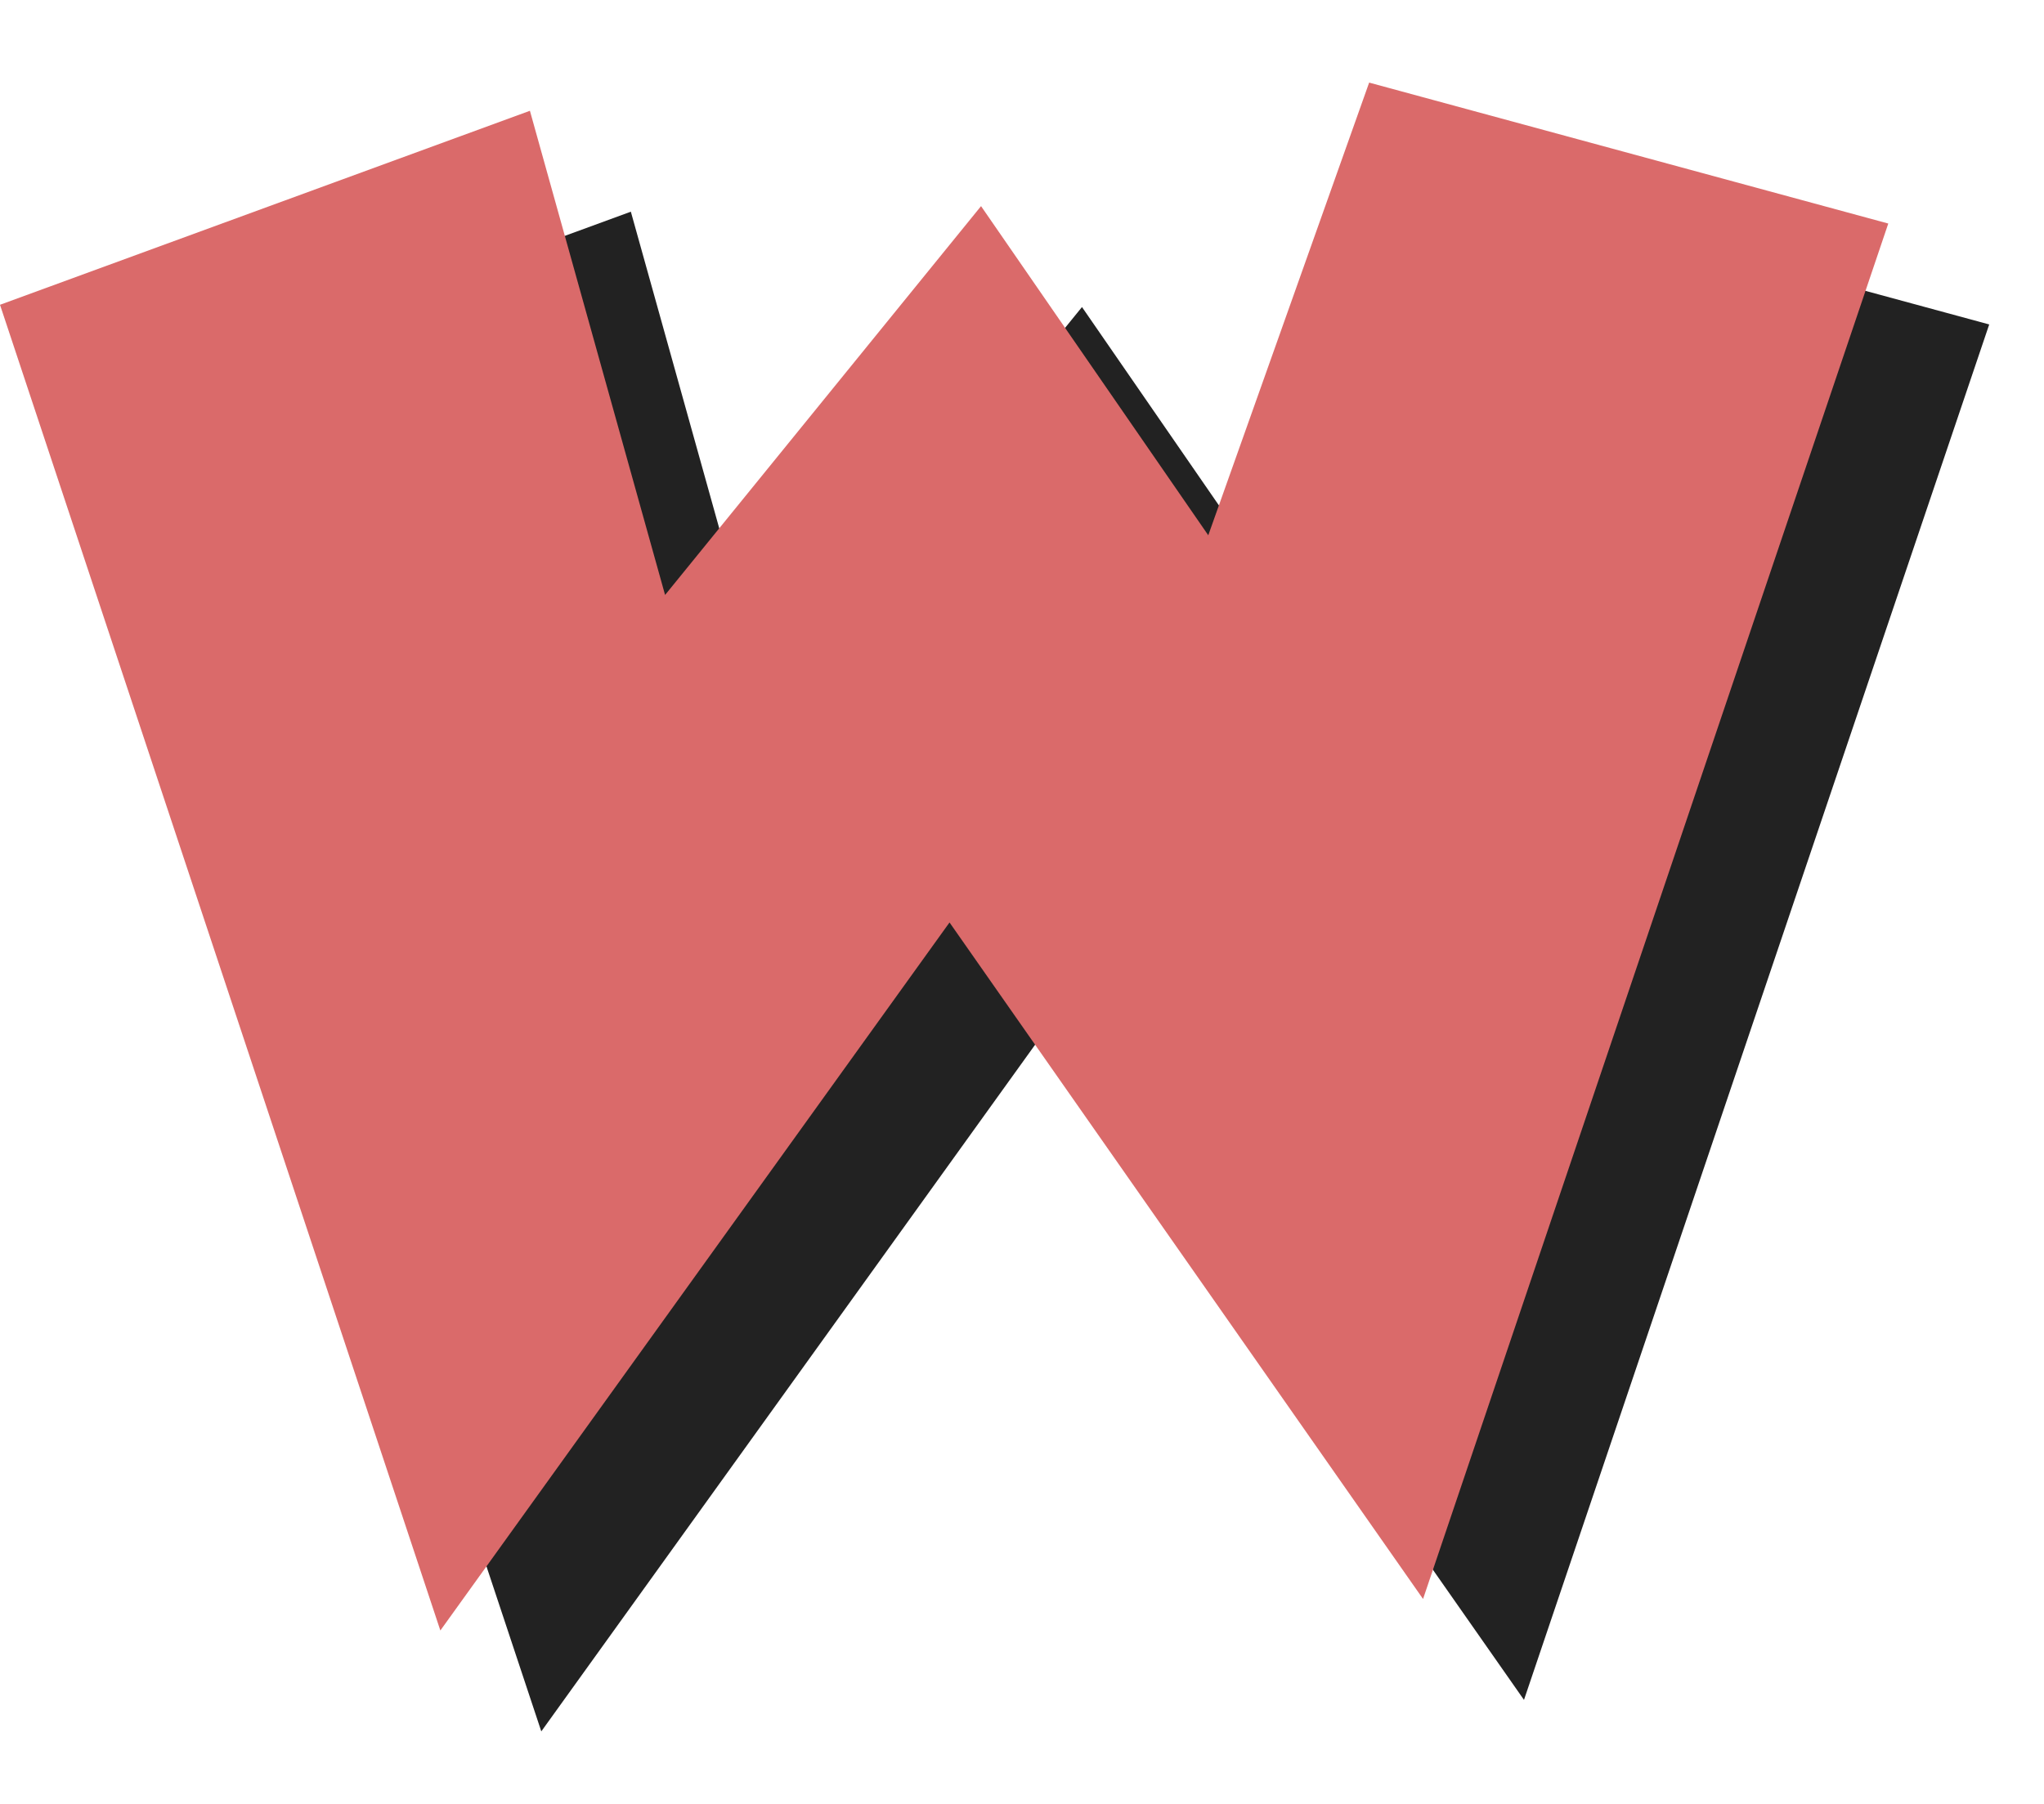 <?xml version="1.0" encoding="UTF-8"?> <svg xmlns="http://www.w3.org/2000/svg" width="162" height="143" viewBox="0 0 162 143" fill="none"> <path d="M116.514 14.548L103.763 50.434L85.754 24.341L60.712 55.166L49.999 16.782L8 32.162L42.901 137.258L83.256 81.128L120.786 134.76L157.658 25.721L116.514 14.548Z" fill="#222222"></path> <path d="M108.514 6.548L95.763 42.434L77.754 16.341L52.712 47.166L41.999 8.782L0 24.162L34.901 129.258L75.256 73.128L112.786 126.76L149.658 17.721L108.514 6.548Z" fill="#DA6A6A"></path> </svg> 